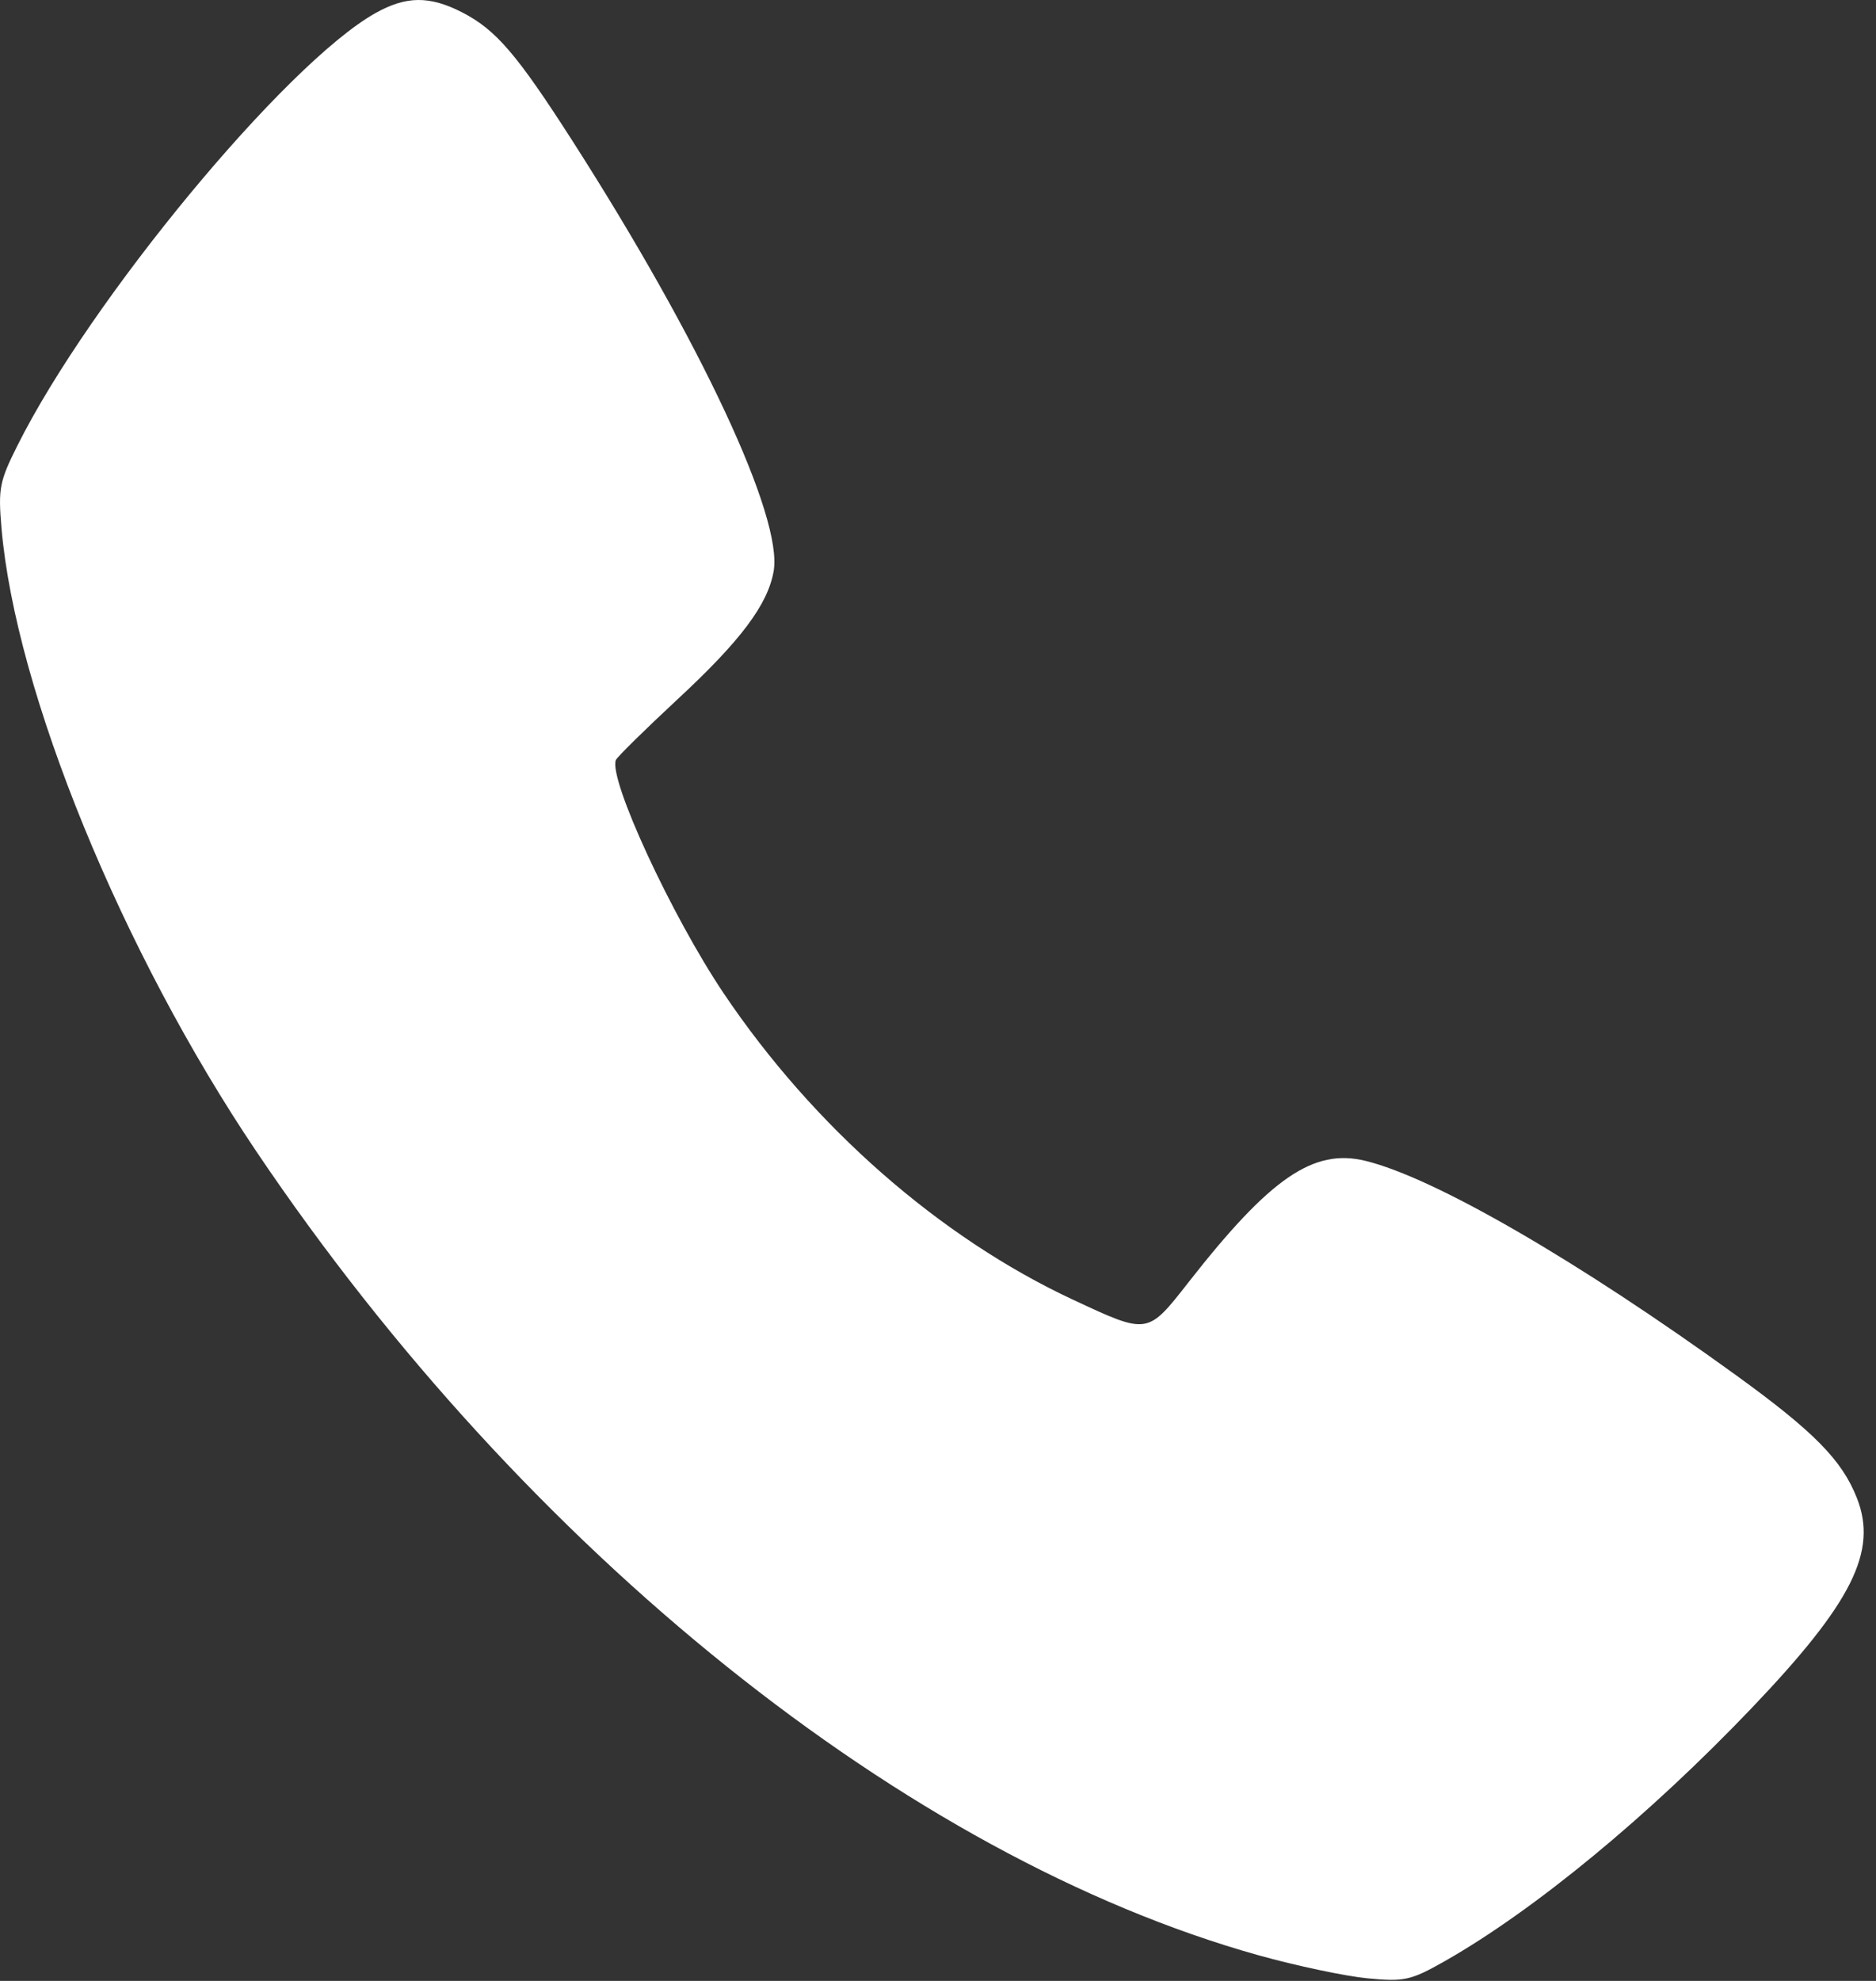 <?xml version="1.0" encoding="UTF-8"?> <svg xmlns="http://www.w3.org/2000/svg" width="18" height="19" viewBox="0 0 18 19" fill="none"><rect x="0" y="0" width="18" height="19" fill="#333333" stroke="none"/> <path fill-rule="evenodd" clip-rule="evenodd" d="M3.6 0.127C2.741 0.611 0.862 2.881 0.165 4.278C-0.005 4.618 -0.018 4.686 0.014 5.062C0.148 6.634 1.168 9.128 2.463 11.049C5.044 14.878 8.7 17.809 12.075 18.754C12.436 18.855 12.906 18.954 13.119 18.975C13.476 19.009 13.535 18.996 13.865 18.809C14.726 18.319 15.822 17.415 16.808 16.382C17.771 15.373 18.018 14.88 17.817 14.369C17.674 14.005 17.404 13.731 16.658 13.191C15.133 12.088 13.76 11.294 13.1 11.134C12.602 11.013 12.189 11.296 11.406 12.296C11.008 12.804 11.018 12.803 10.297 12.467C9.017 11.87 7.806 10.809 6.944 9.528C6.445 8.786 5.838 7.474 5.909 7.29C5.92 7.262 6.184 7.002 6.495 6.713C7.106 6.147 7.367 5.799 7.423 5.479C7.514 4.964 6.725 3.275 5.495 1.355C4.959 0.519 4.759 0.286 4.435 0.119C4.121 -0.042 3.897 -0.04 3.6 0.127Z" fill="white"></path> </svg> 